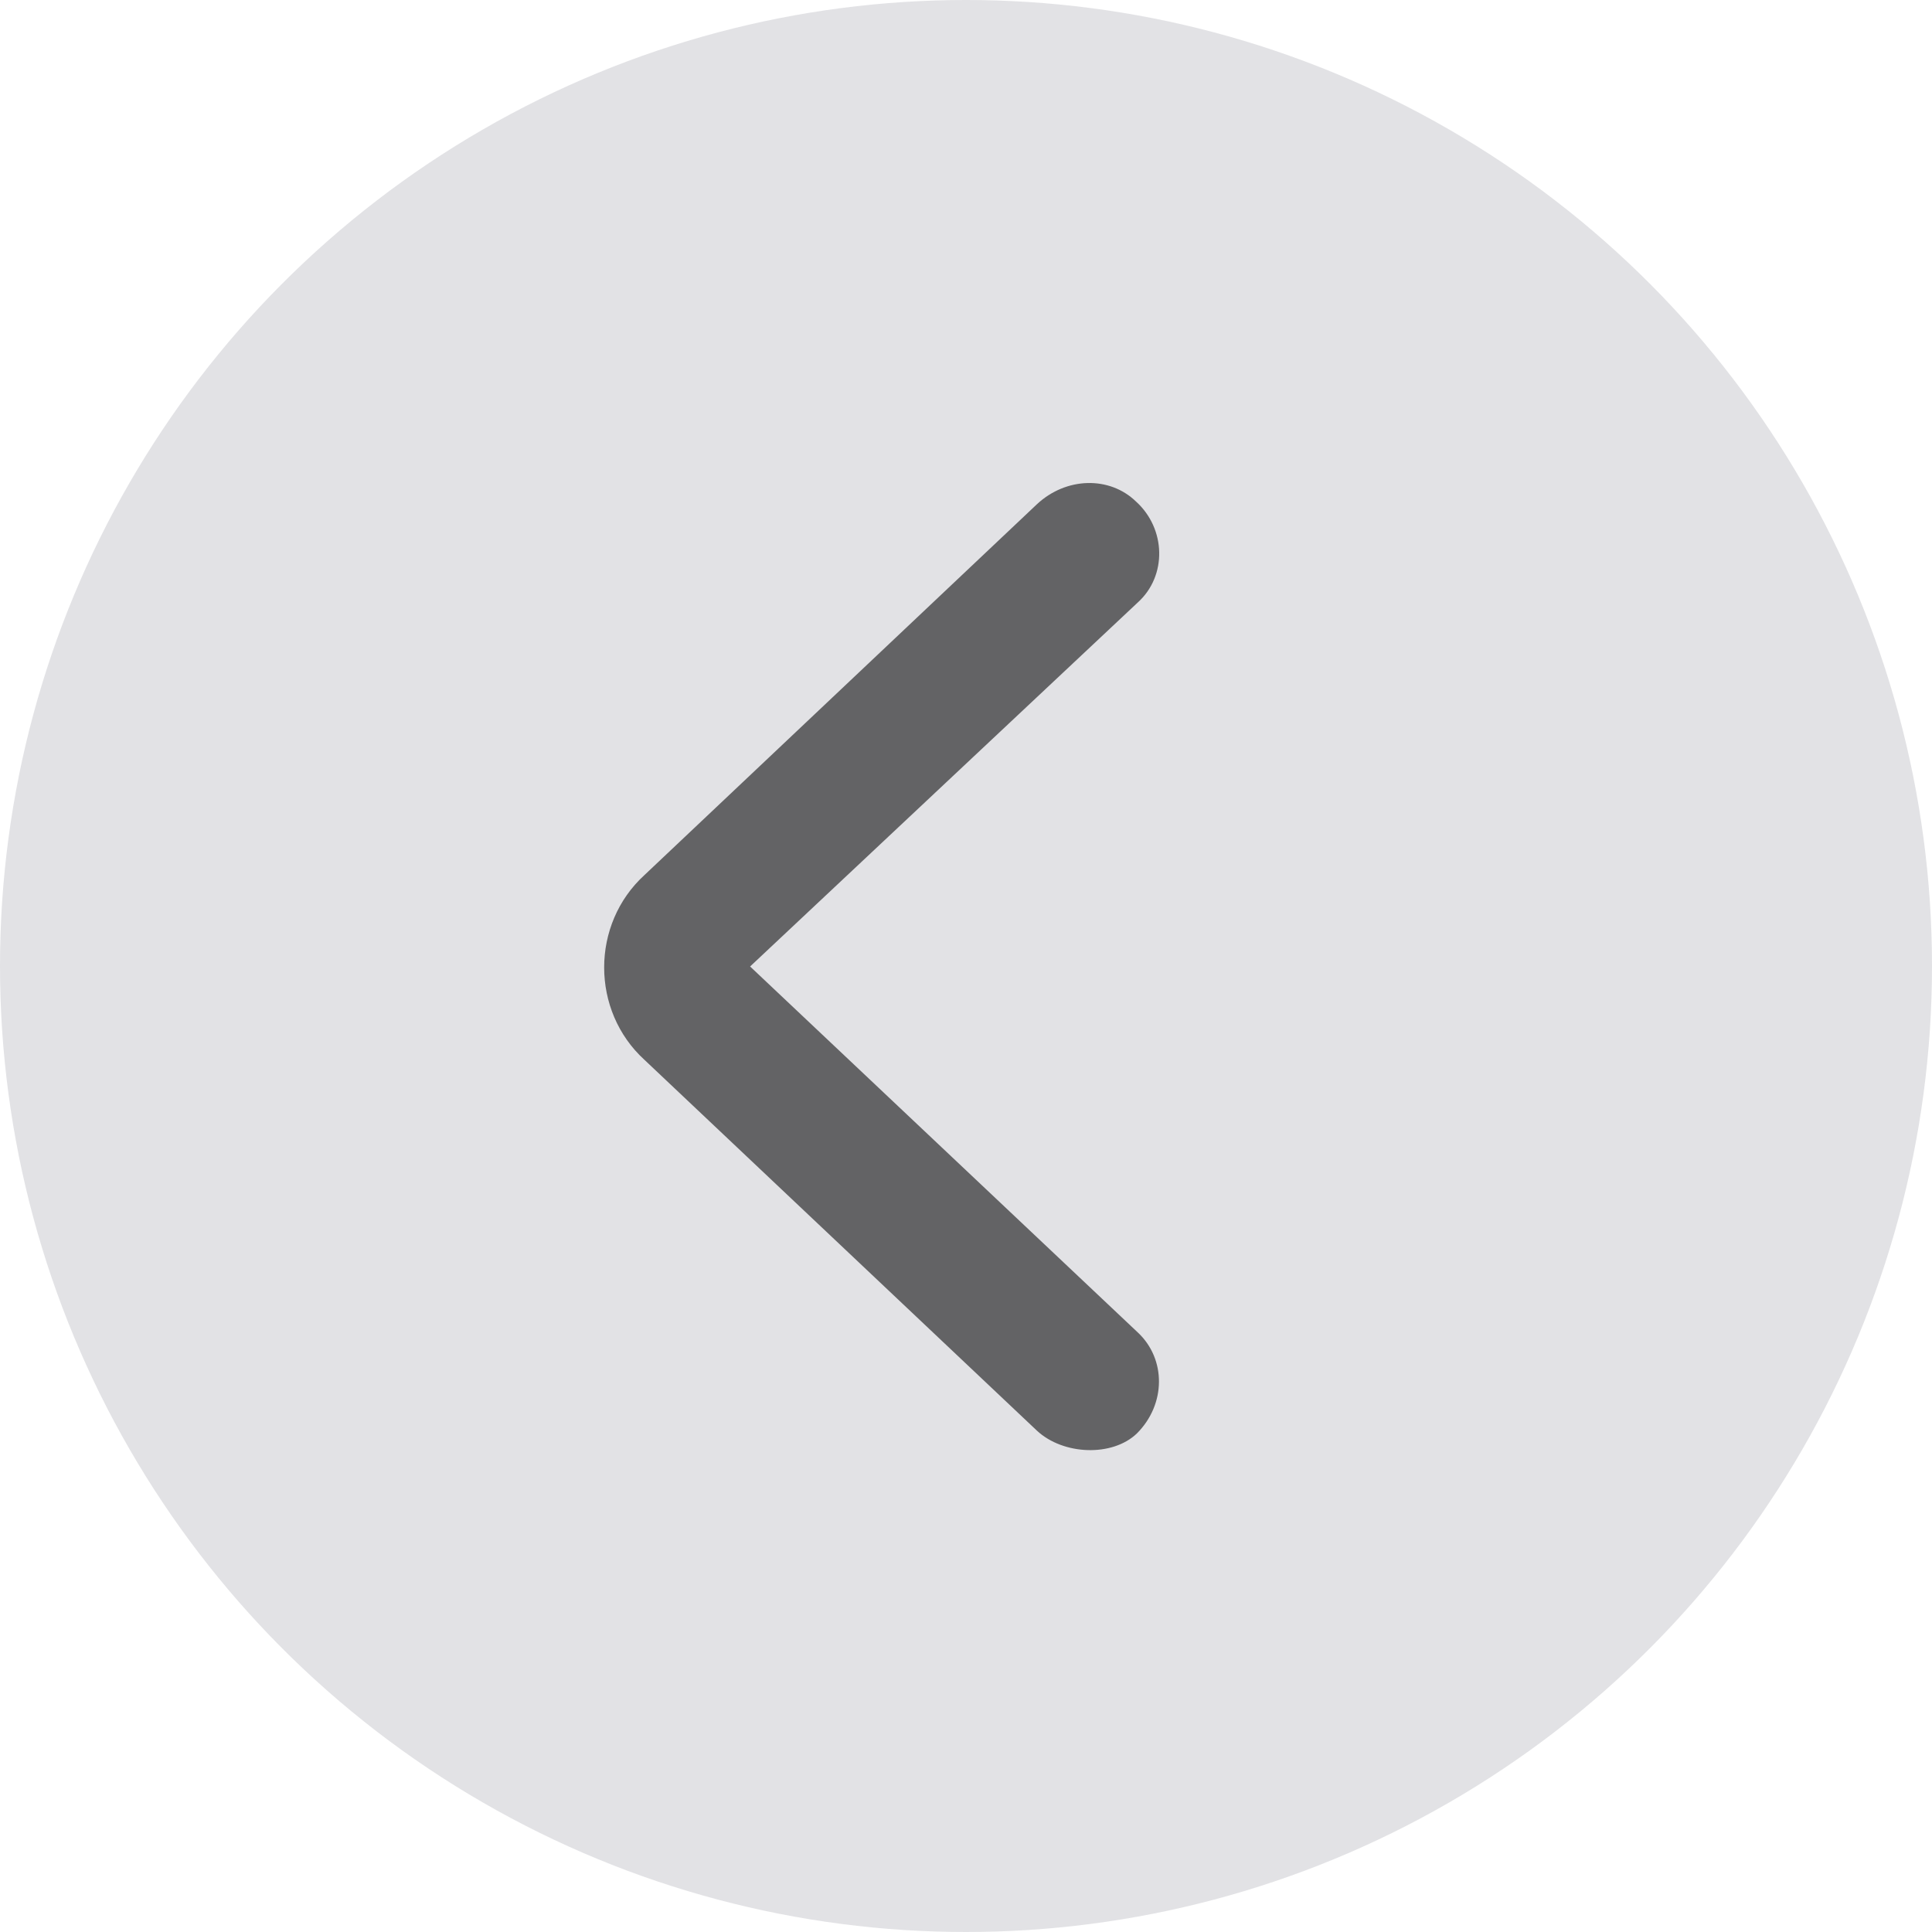 <?xml version="1.0" encoding="UTF-8"?> <svg xmlns="http://www.w3.org/2000/svg" width="20" height="20" viewBox="0 0 20 20" fill="none"><circle cx="10" cy="10" r="10" transform="matrix(-1 0 0 1 20 0)" fill="#E2E2E5"></circle><path d="M11.769 14.839C11.515 15.083 11.007 15.064 10.734 14.81L6.672 10.972C6.115 10.464 6.115 9.566 6.672 9.058L10.734 5.22C11.037 4.937 11.486 4.927 11.759 5.191C12.072 5.474 12.082 5.962 11.779 6.236L7.765 10.005L11.779 13.794C12.072 14.068 12.072 14.536 11.769 14.839Z" fill="#636365"></path></svg> 